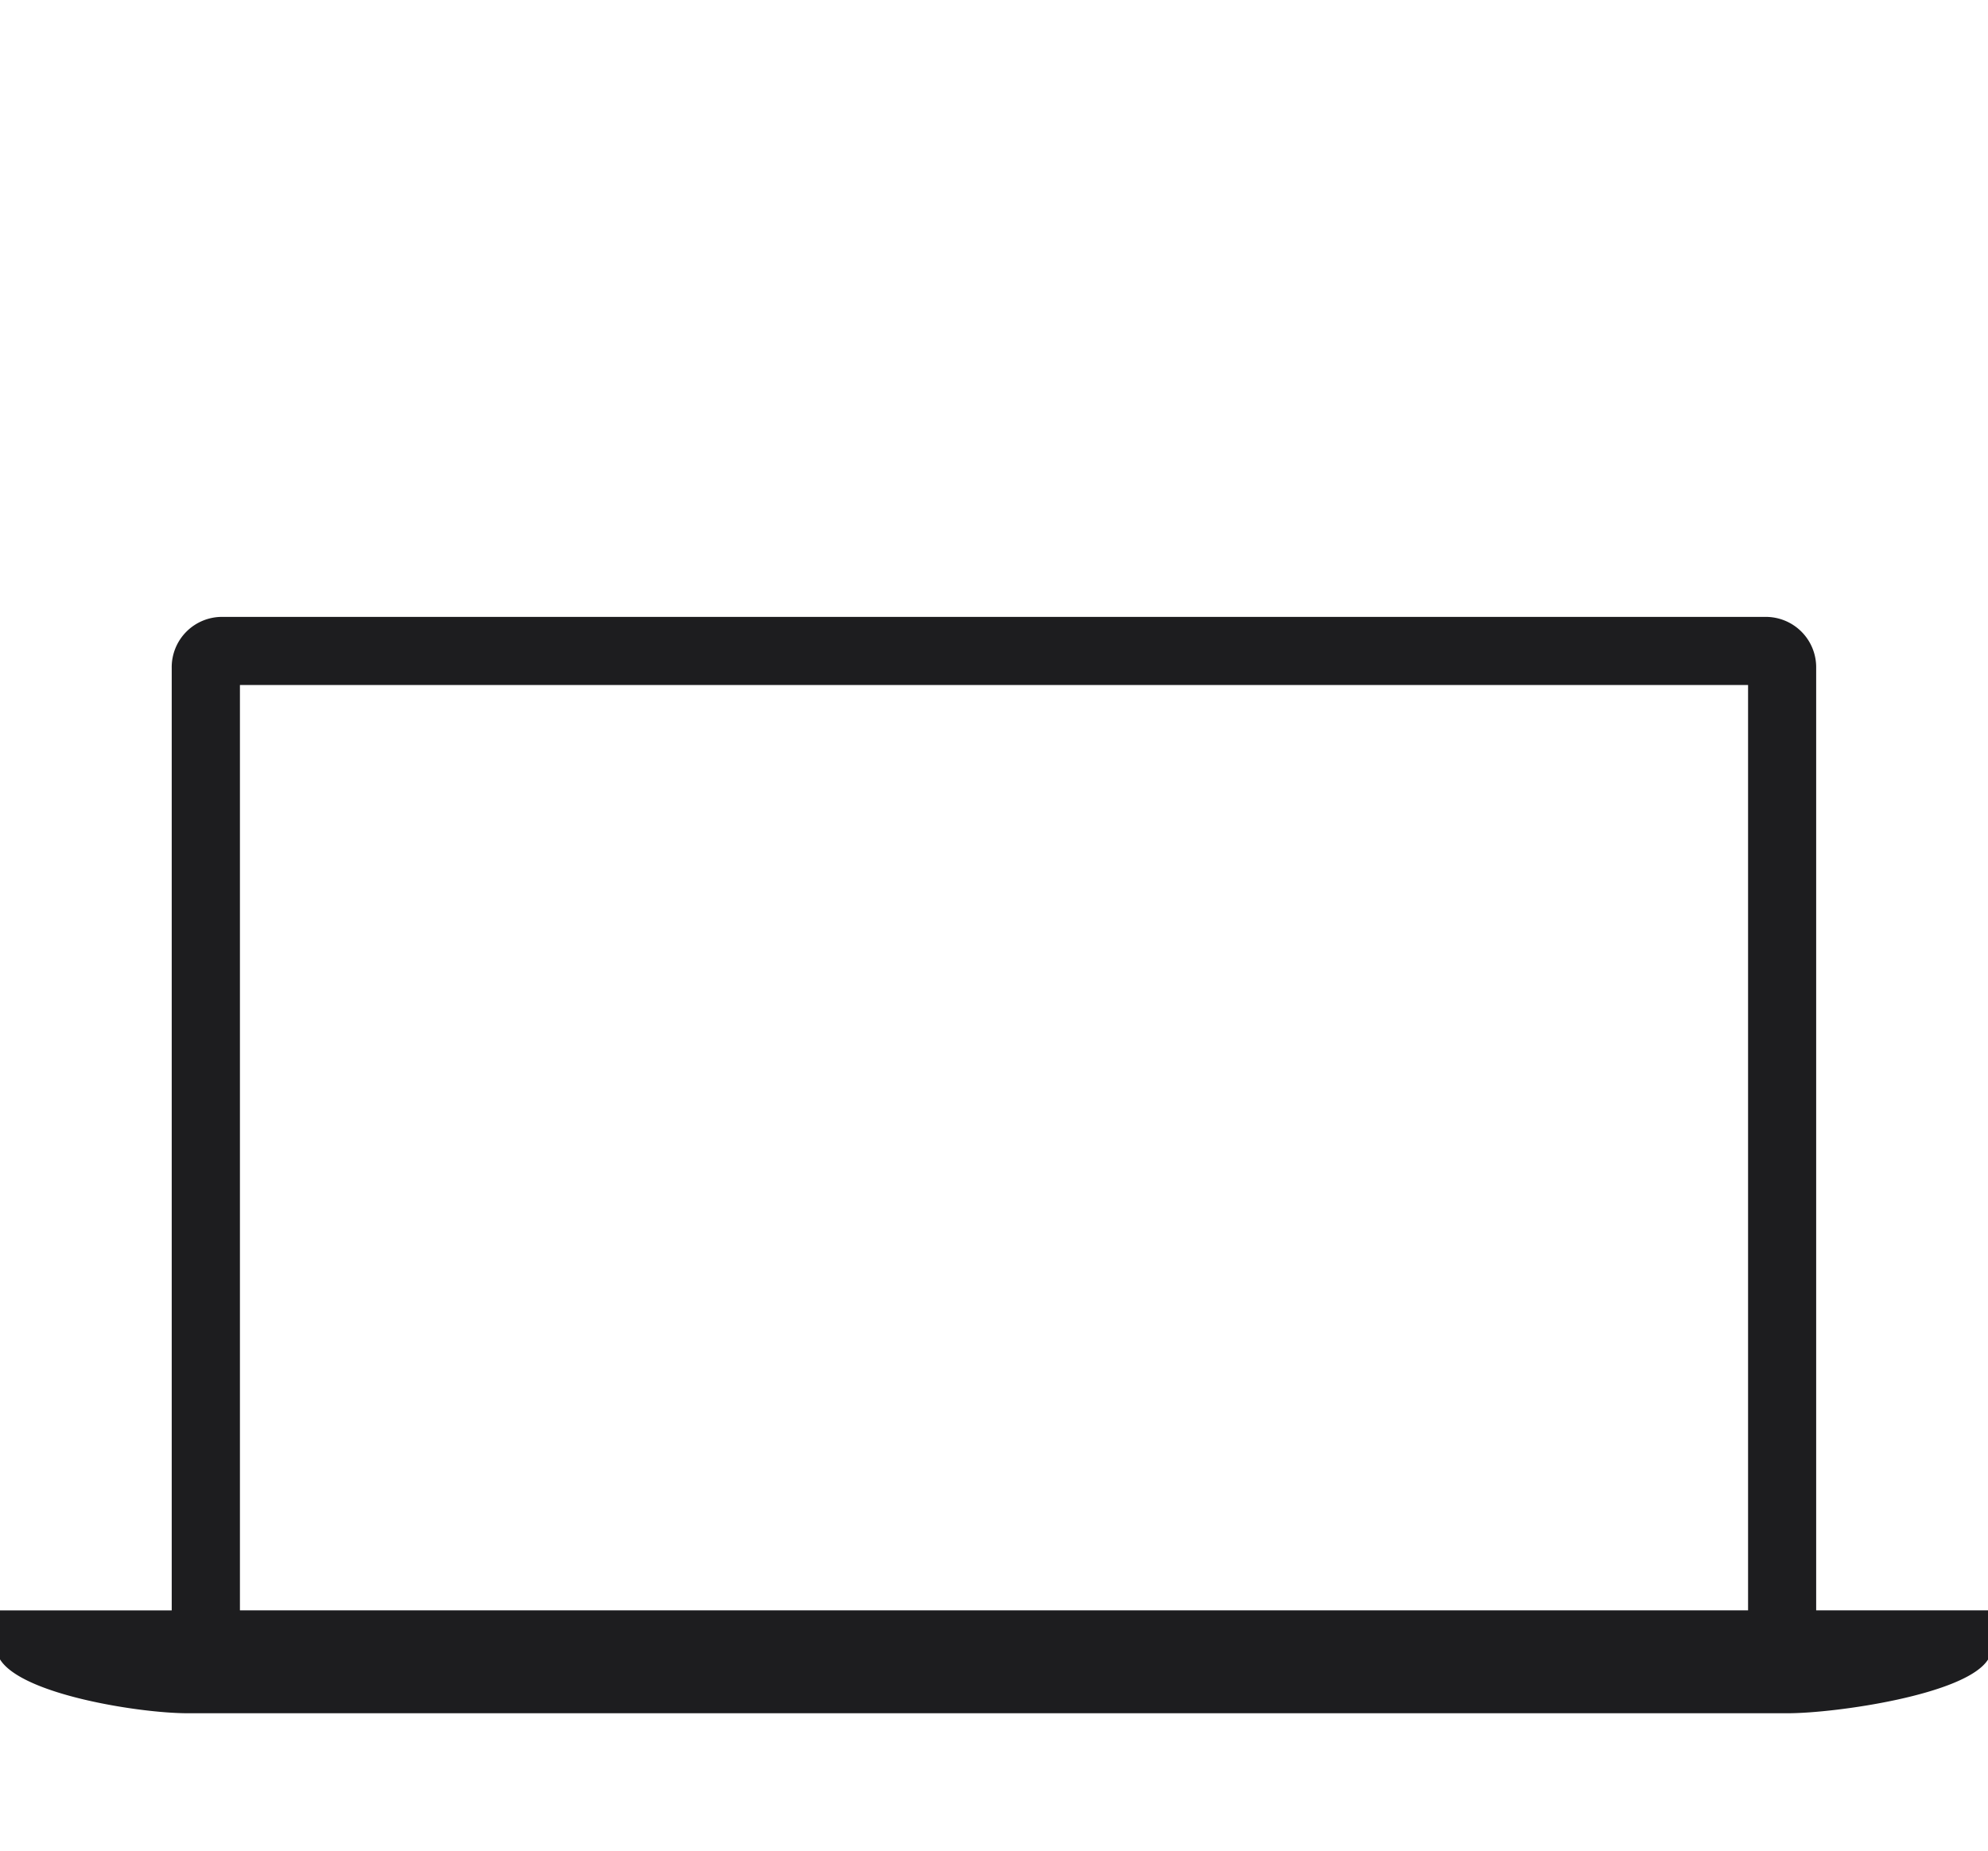 <svg xmlns="http://www.w3.org/2000/svg" viewBox="0 0 58 54">
  <defs>
    <style>
      .a {
        fill: #1d1d1f;
      }
    </style>
  </defs>
  <title>macbookpro_large_</title>
  <path class="a" d="M52.987,46.987V19.49A1.47,1.47,0,0,0,51.5,18H6.5a1.468,1.468,0,0,0-1.49,1.49v27.5H0v1.428c.639,1.034,4.094,1.572,5.465,1.572h46.7c1.372,0,5.2-.538,5.839-1.572V46.987ZM7,19.987H51v27H7Z"/>
</svg>
